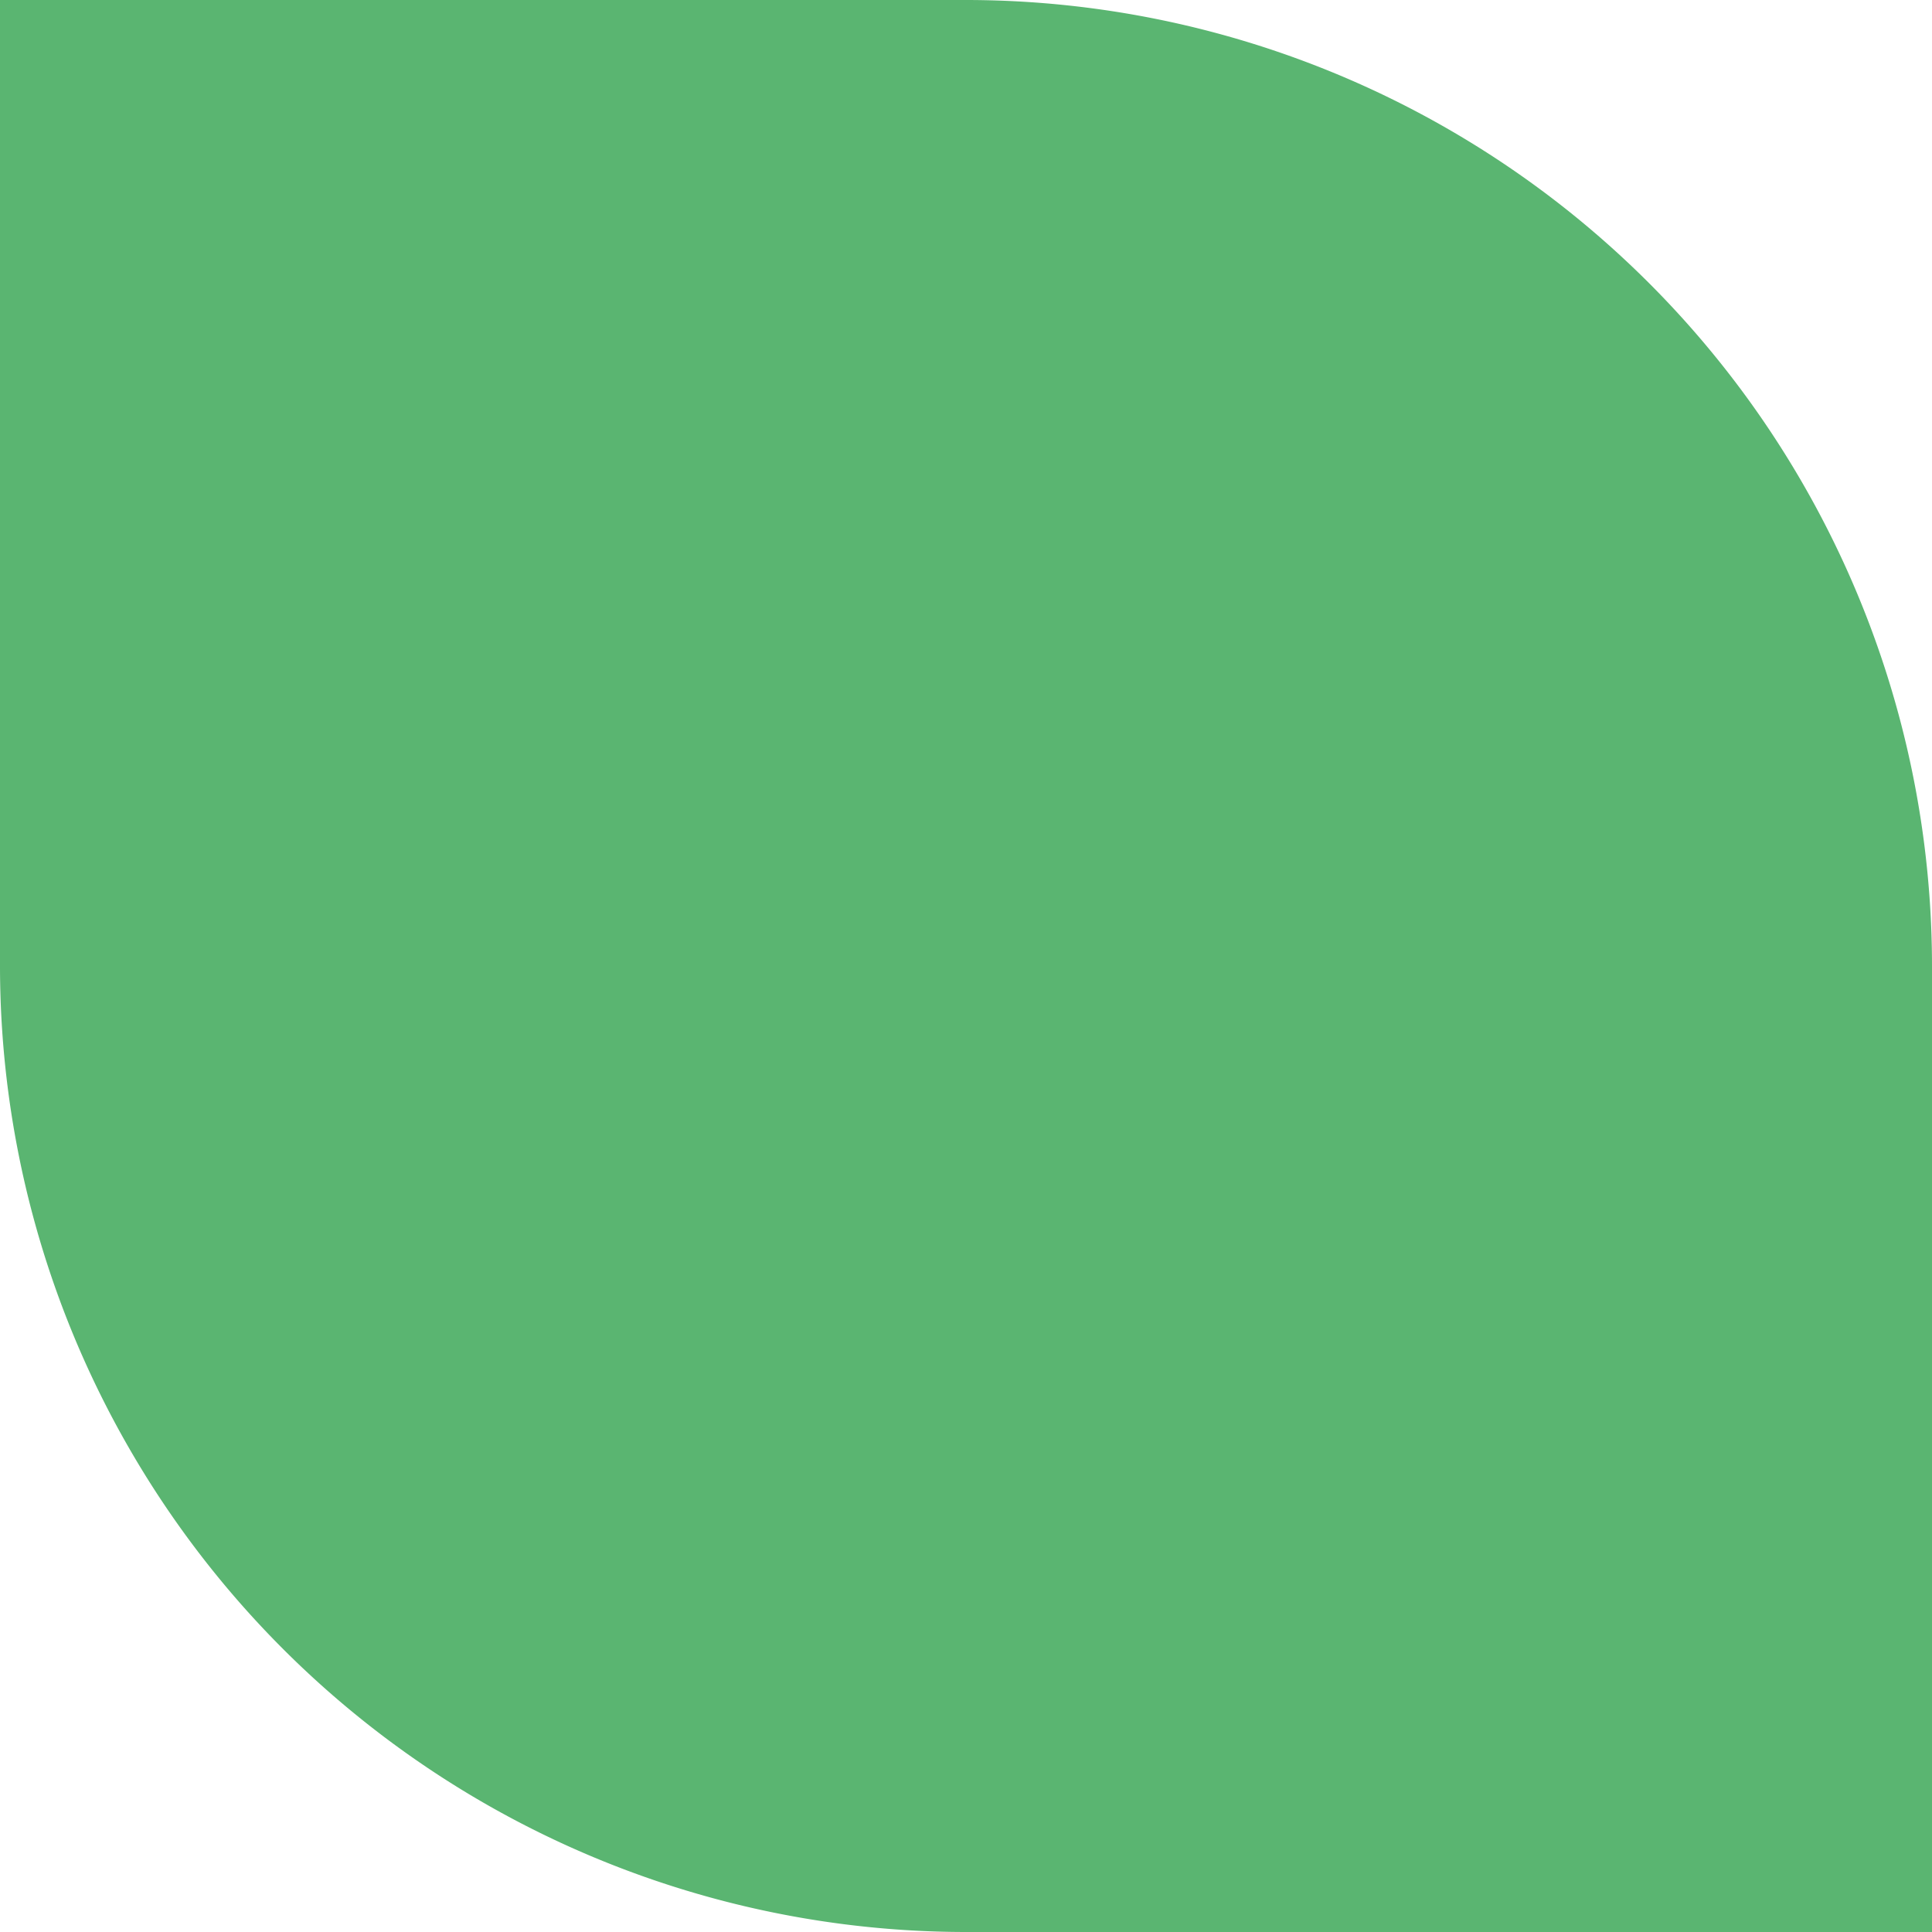 <svg xmlns="http://www.w3.org/2000/svg" xmlns:xlink="http://www.w3.org/1999/xlink" viewBox="0 0 27.83 27.83"><defs><style>.cls-1{fill:none;}.cls-2{clip-path:url(#clip-path);}.cls-3{fill:#5ab571;}</style><clipPath id="clip-path" transform="translate(0 0)"><rect class="cls-1" width="27.83" height="27.83"/></clipPath></defs><g id="Livello_2" data-name="Livello 2"><g id="Livello_1-2" data-name="Livello 1"><g class="cls-2"><path class="cls-3" d="M13.92,0H0V13.92A13.92,13.92,0,0,0,13.92,27.83H27.83V13.92A13.92,13.92,0,0,0,13.92,0" transform="translate(0 0)"/></g></g></g></svg>